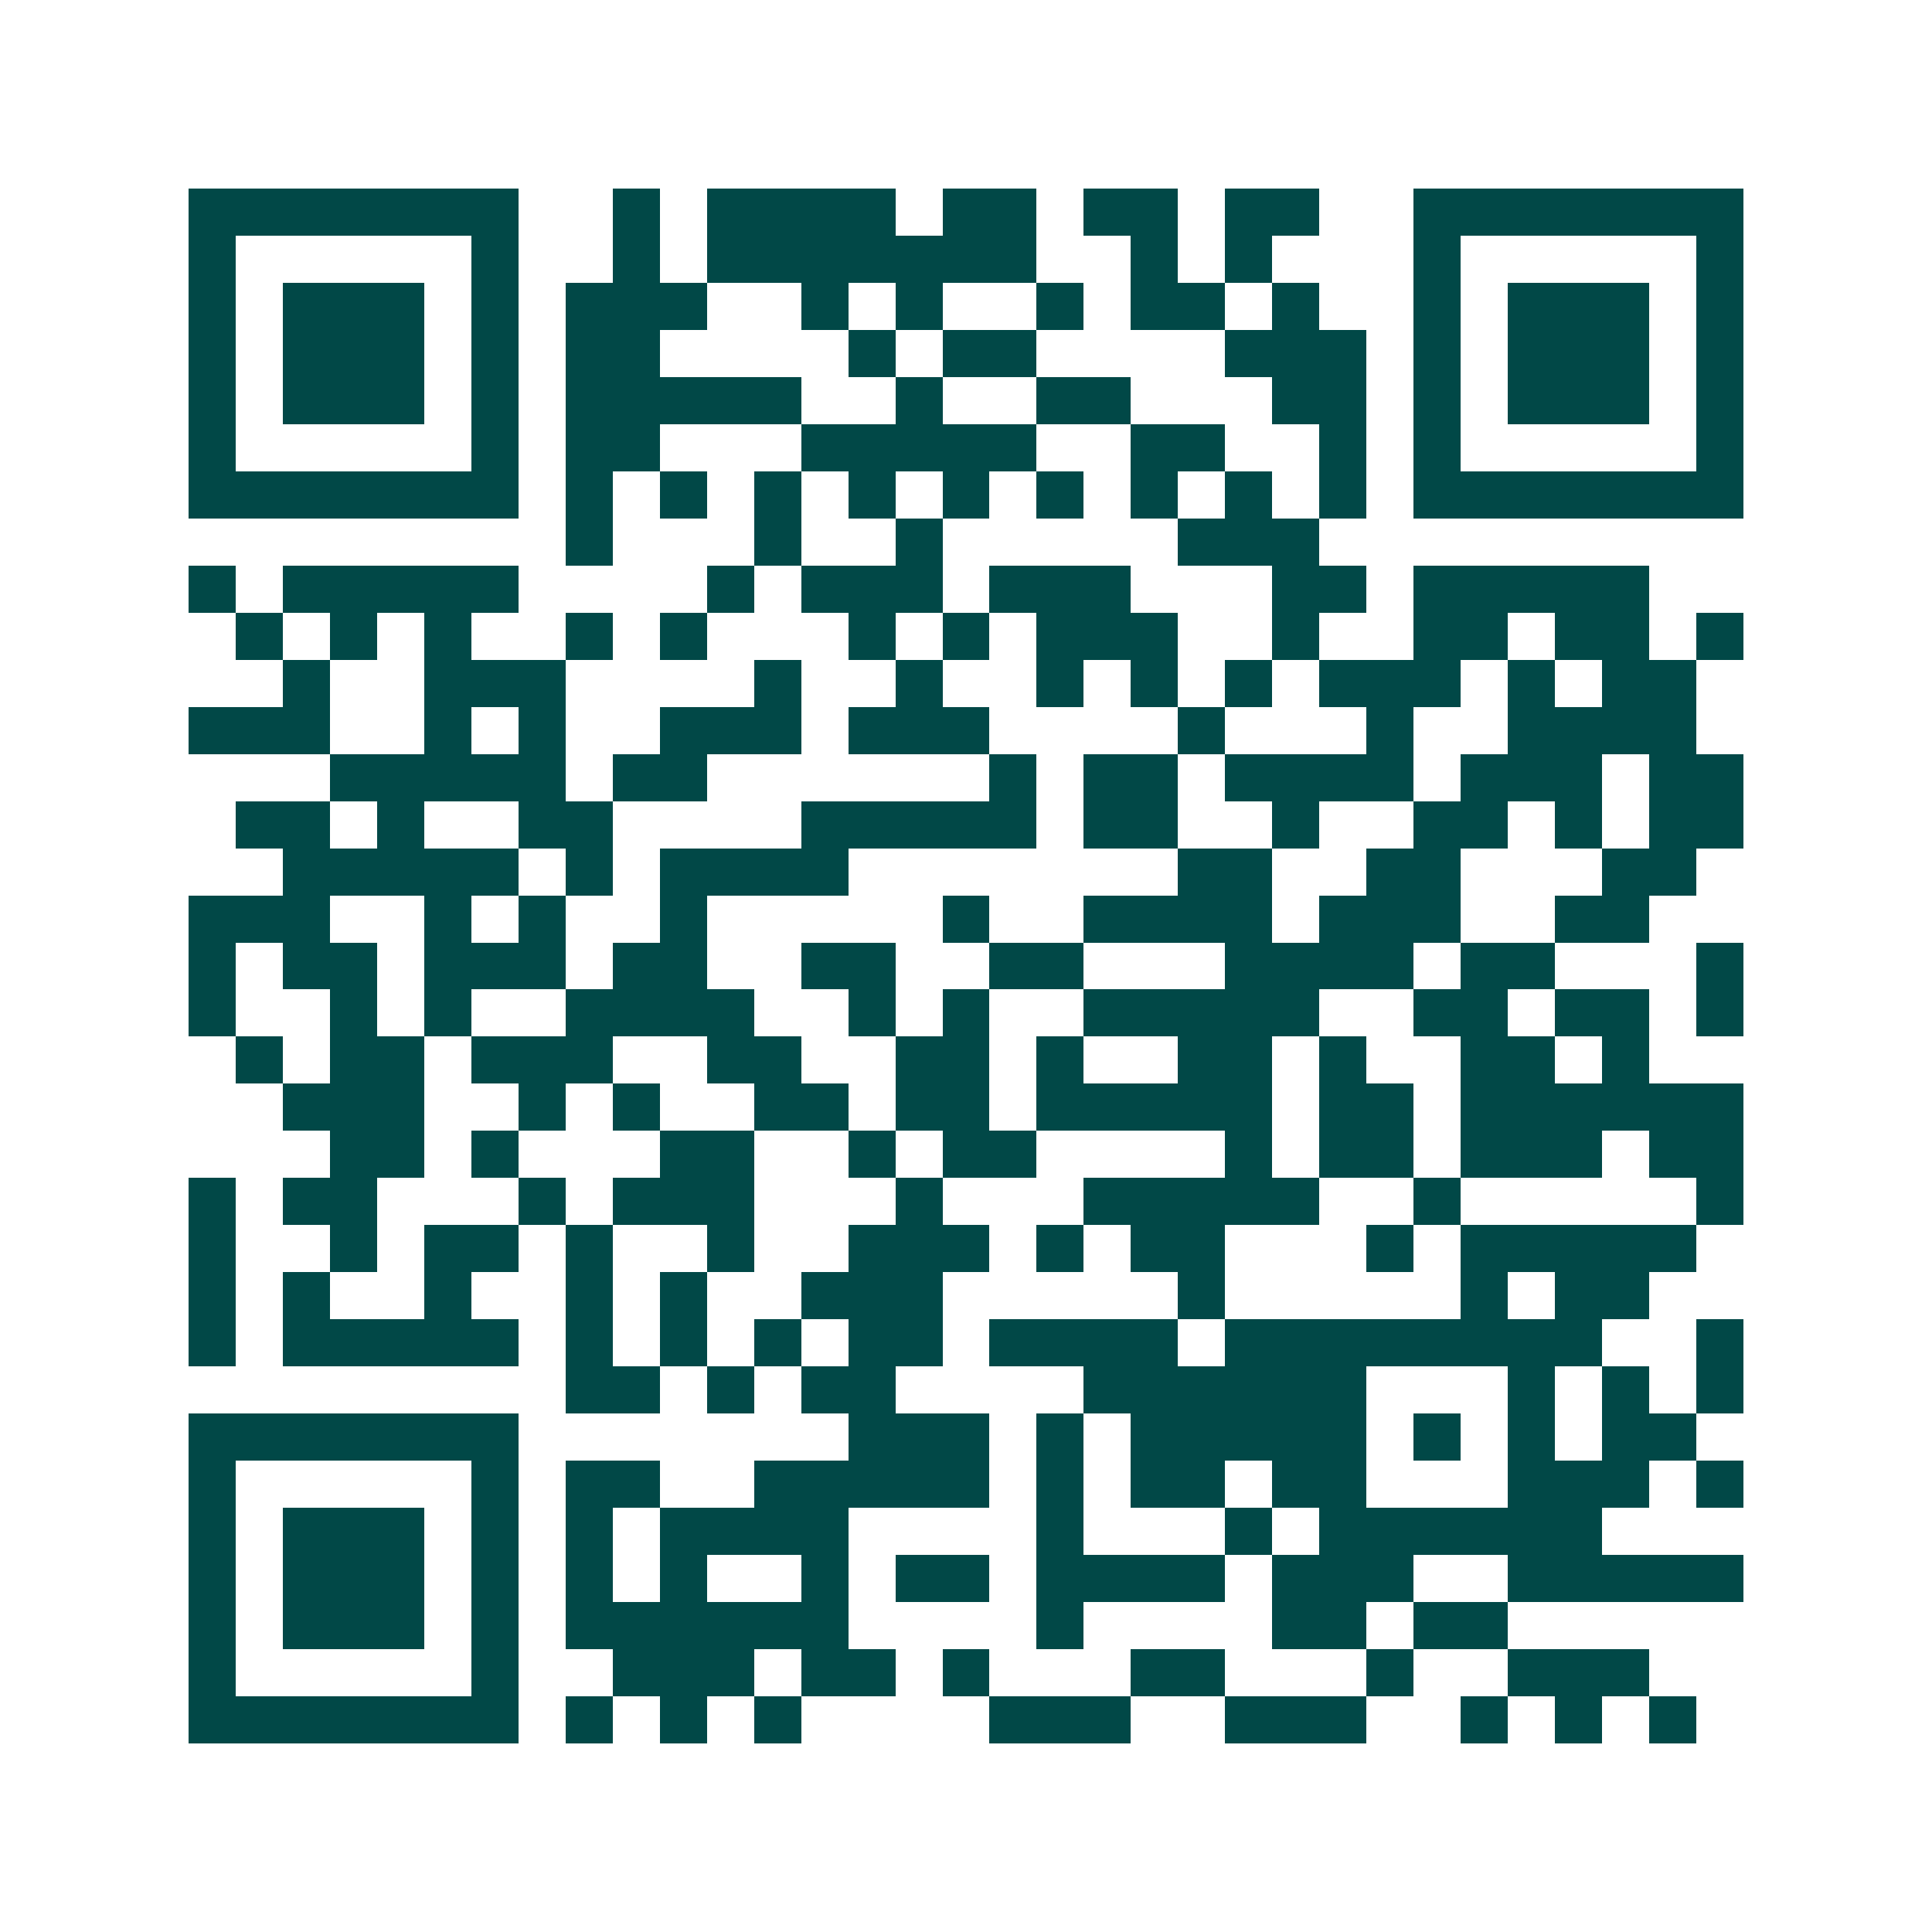 <svg xmlns="http://www.w3.org/2000/svg" width="200" height="200" viewBox="0 0 41 41" shape-rendering="crispEdges"><path fill="#ffffff" d="M0 0h41v41H0z"/><path stroke="#014847" d="M4 4.5h7m2 0h1m1 0h4m1 0h2m1 0h2m1 0h2m2 0h7M4 5.5h1m5 0h1m2 0h1m1 0h7m2 0h1m1 0h1m3 0h1m5 0h1M4 6.5h1m1 0h3m1 0h1m1 0h3m2 0h1m1 0h1m2 0h1m1 0h2m1 0h1m2 0h1m1 0h3m1 0h1M4 7.5h1m1 0h3m1 0h1m1 0h2m4 0h1m1 0h2m4 0h3m1 0h1m1 0h3m1 0h1M4 8.5h1m1 0h3m1 0h1m1 0h5m2 0h1m2 0h2m3 0h2m1 0h1m1 0h3m1 0h1M4 9.5h1m5 0h1m1 0h2m3 0h5m2 0h2m2 0h1m1 0h1m5 0h1M4 10.5h7m1 0h1m1 0h1m1 0h1m1 0h1m1 0h1m1 0h1m1 0h1m1 0h1m1 0h1m1 0h7M12 11.5h1m3 0h1m2 0h1m5 0h3M4 12.5h1m1 0h5m4 0h1m1 0h3m1 0h3m3 0h2m1 0h5M5 13.5h1m1 0h1m1 0h1m2 0h1m1 0h1m3 0h1m1 0h1m1 0h3m2 0h1m2 0h2m1 0h2m1 0h1M6 14.5h1m2 0h3m4 0h1m2 0h1m2 0h1m1 0h1m1 0h1m1 0h3m1 0h1m1 0h2M4 15.5h3m2 0h1m1 0h1m2 0h3m1 0h3m4 0h1m3 0h1m2 0h4M7 16.5h5m1 0h2m6 0h1m1 0h2m1 0h4m1 0h3m1 0h2M5 17.5h2m1 0h1m2 0h2m4 0h5m1 0h2m2 0h1m2 0h2m1 0h1m1 0h2M6 18.5h5m1 0h1m1 0h4m7 0h2m2 0h2m3 0h2M4 19.5h3m2 0h1m1 0h1m2 0h1m5 0h1m2 0h4m1 0h3m2 0h2M4 20.5h1m1 0h2m1 0h3m1 0h2m2 0h2m2 0h2m3 0h4m1 0h2m3 0h1M4 21.5h1m2 0h1m1 0h1m2 0h4m2 0h1m1 0h1m2 0h5m2 0h2m1 0h2m1 0h1M5 22.5h1m1 0h2m1 0h3m2 0h2m2 0h2m1 0h1m2 0h2m1 0h1m2 0h2m1 0h1M6 23.5h3m2 0h1m1 0h1m2 0h2m1 0h2m1 0h5m1 0h2m1 0h6M7 24.5h2m1 0h1m3 0h2m2 0h1m1 0h2m4 0h1m1 0h2m1 0h3m1 0h2M4 25.5h1m1 0h2m3 0h1m1 0h3m3 0h1m3 0h5m2 0h1m5 0h1M4 26.5h1m2 0h1m1 0h2m1 0h1m2 0h1m2 0h3m1 0h1m1 0h2m3 0h1m1 0h5M4 27.5h1m1 0h1m2 0h1m2 0h1m1 0h1m2 0h3m5 0h1m5 0h1m1 0h2M4 28.5h1m1 0h5m1 0h1m1 0h1m1 0h1m1 0h2m1 0h4m1 0h8m2 0h1M12 29.5h2m1 0h1m1 0h2m4 0h6m3 0h1m1 0h1m1 0h1M4 30.5h7m7 0h3m1 0h1m1 0h5m1 0h1m1 0h1m1 0h2M4 31.5h1m5 0h1m1 0h2m2 0h5m1 0h1m1 0h2m1 0h2m3 0h3m1 0h1M4 32.5h1m1 0h3m1 0h1m1 0h1m1 0h4m4 0h1m3 0h1m1 0h6M4 33.5h1m1 0h3m1 0h1m1 0h1m1 0h1m2 0h1m1 0h2m1 0h4m1 0h3m2 0h5M4 34.5h1m1 0h3m1 0h1m1 0h6m4 0h1m4 0h2m1 0h2M4 35.5h1m5 0h1m2 0h3m1 0h2m1 0h1m3 0h2m3 0h1m2 0h3M4 36.5h7m1 0h1m1 0h1m1 0h1m4 0h3m2 0h3m2 0h1m1 0h1m1 0h1"/></svg>
